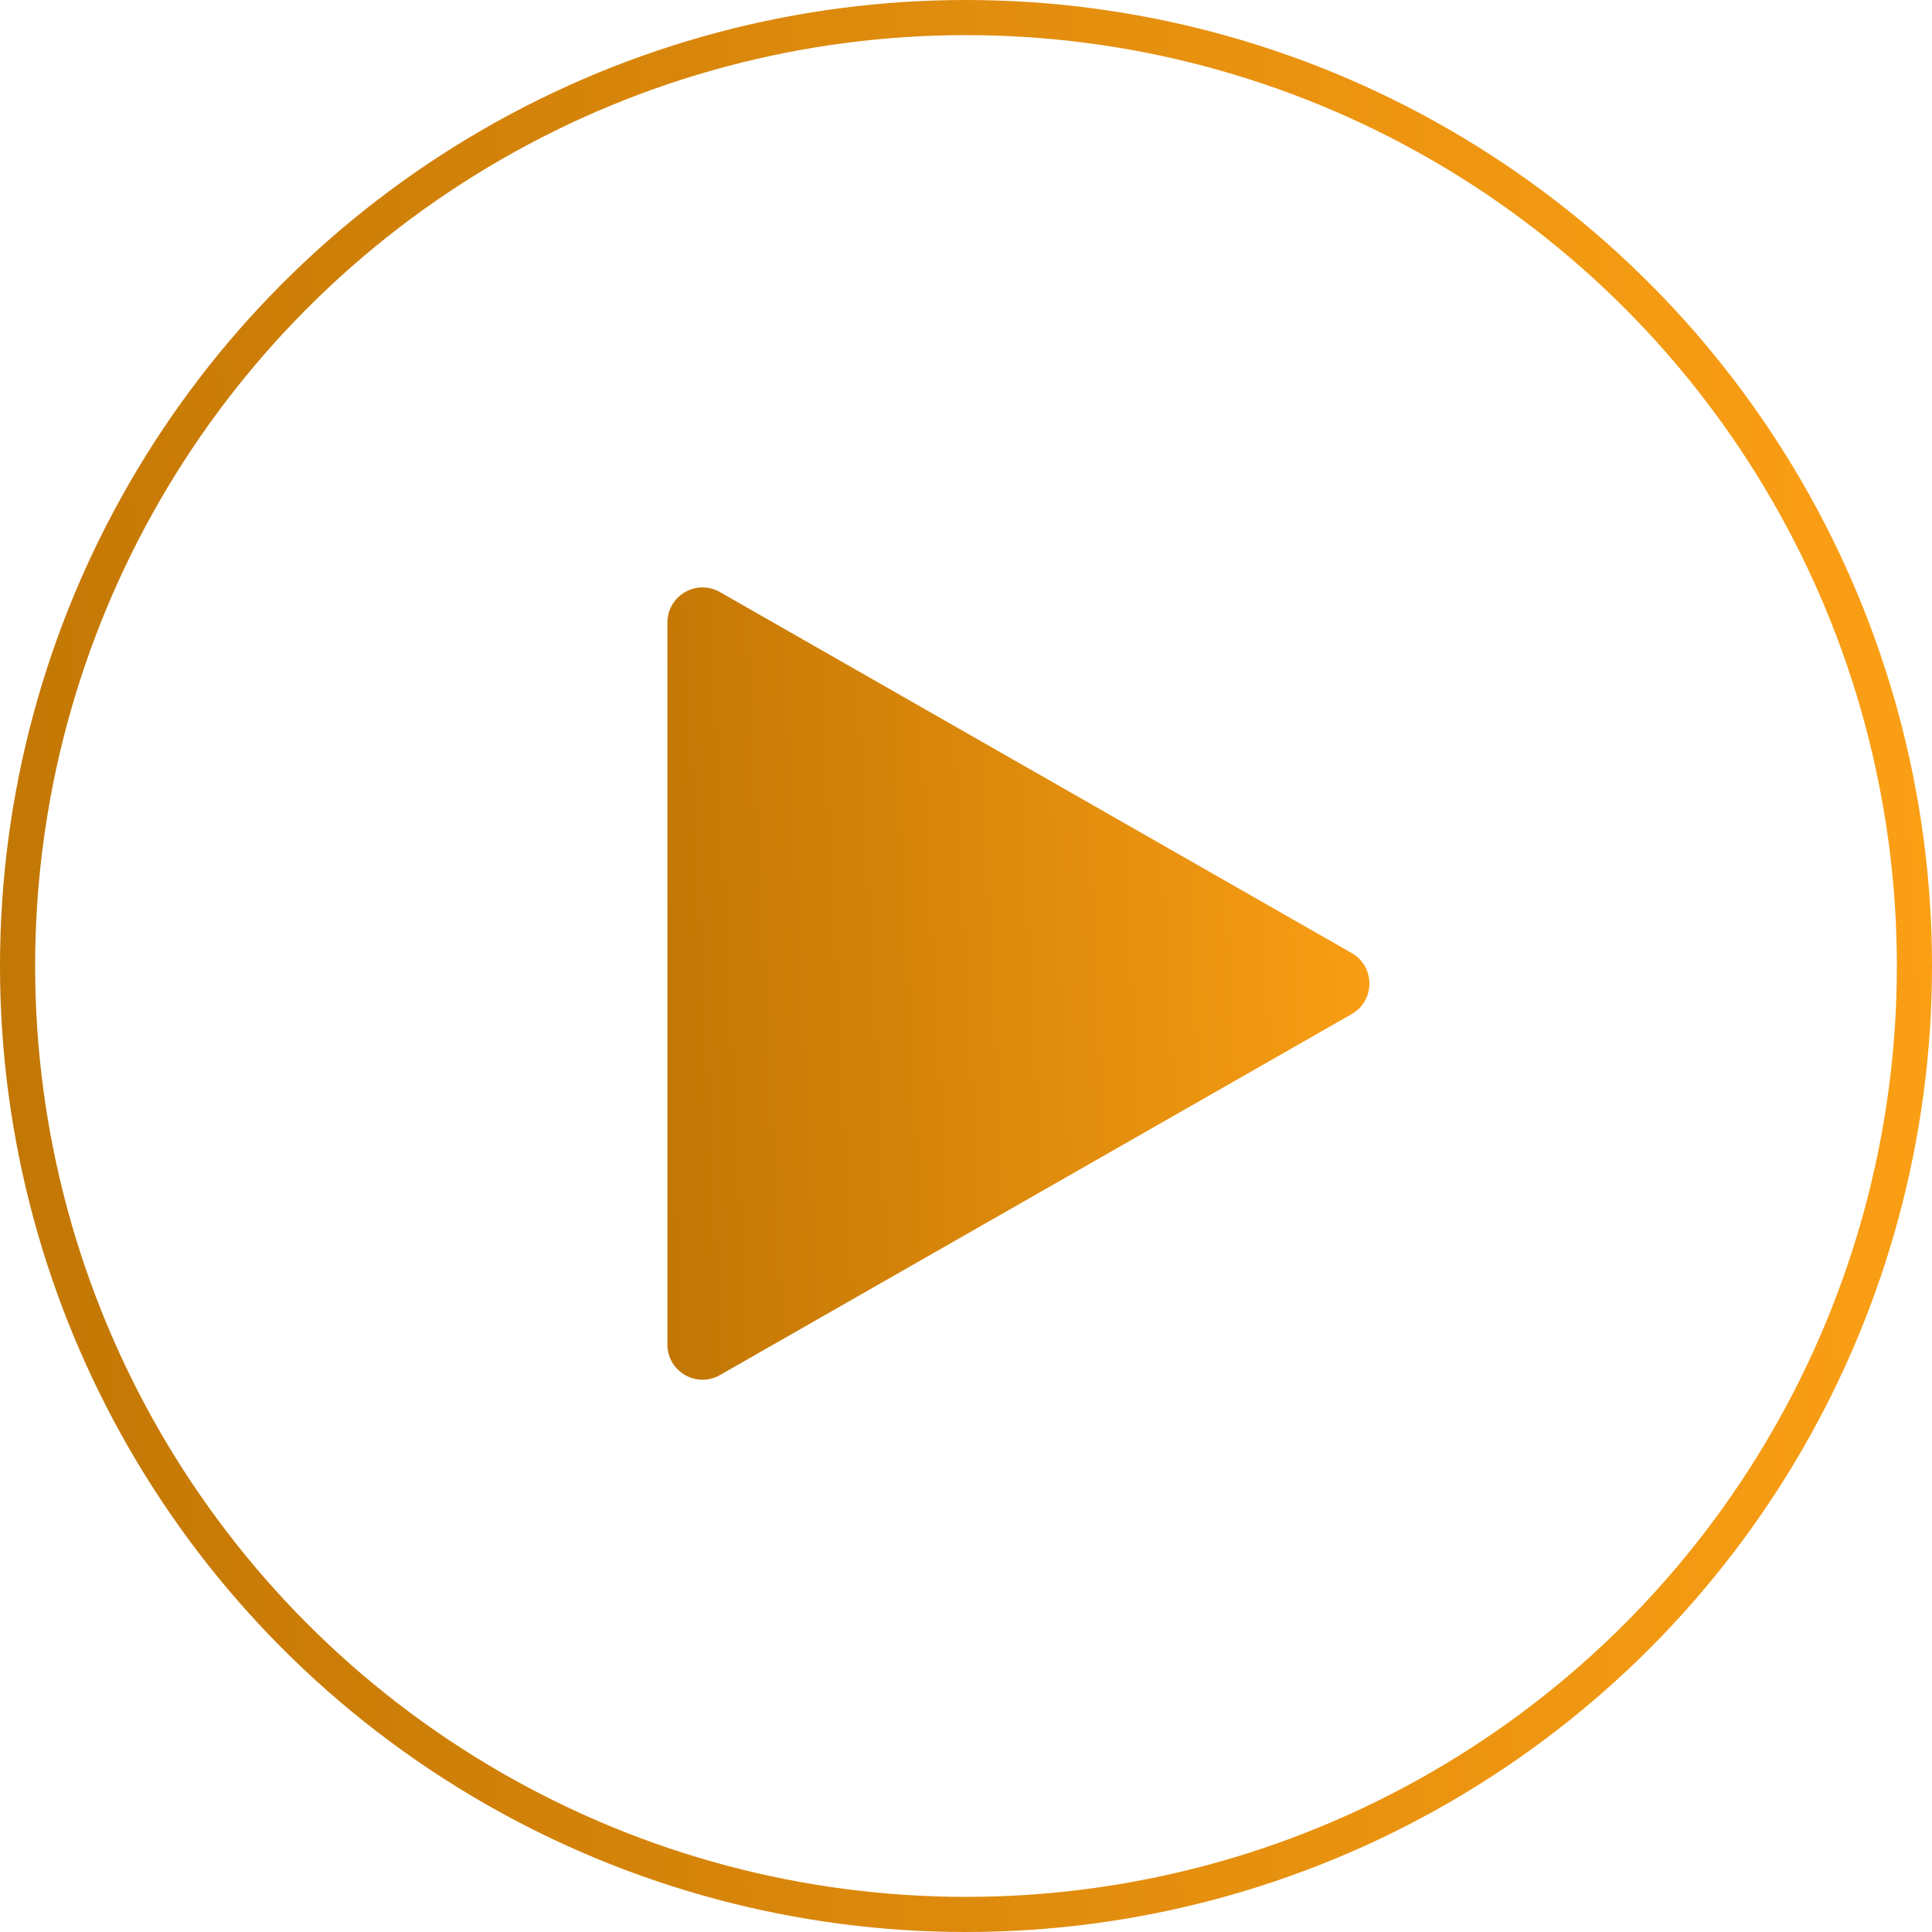 <?xml version="1.0" encoding="UTF-8"?> <svg xmlns="http://www.w3.org/2000/svg" width="55" height="55" viewBox="0 0 55 55" fill="none"> <circle cx="27.5" cy="27.5" r="27" stroke="url(#paint0_linear_275_1127)"></circle> <path d="M38.481 27.132L20.496 16.855C19.829 16.474 19 16.955 19 17.723V38.277C19 39.045 19.829 39.526 20.496 39.145L38.481 28.868C39.152 28.484 39.152 27.516 38.481 27.132Z" fill="url(#paint1_linear_275_1127)"></path> <defs> <linearGradient id="paint0_linear_275_1127" x1="57.184" y1="-4.231" x2="-7.524" y2="-0.459" gradientUnits="userSpaceOnUse"> <stop stop-color="#FFA216"></stop> <stop offset="1" stop-color="#BD7303"></stop> </linearGradient> <linearGradient id="paint1_linear_275_1127" x1="40.834" y1="14.154" x2="16.108" y2="15.415" gradientUnits="userSpaceOnUse"> <stop stop-color="#FFA216"></stop> <stop offset="1" stop-color="#BD7303"></stop> </linearGradient> </defs> </svg> 